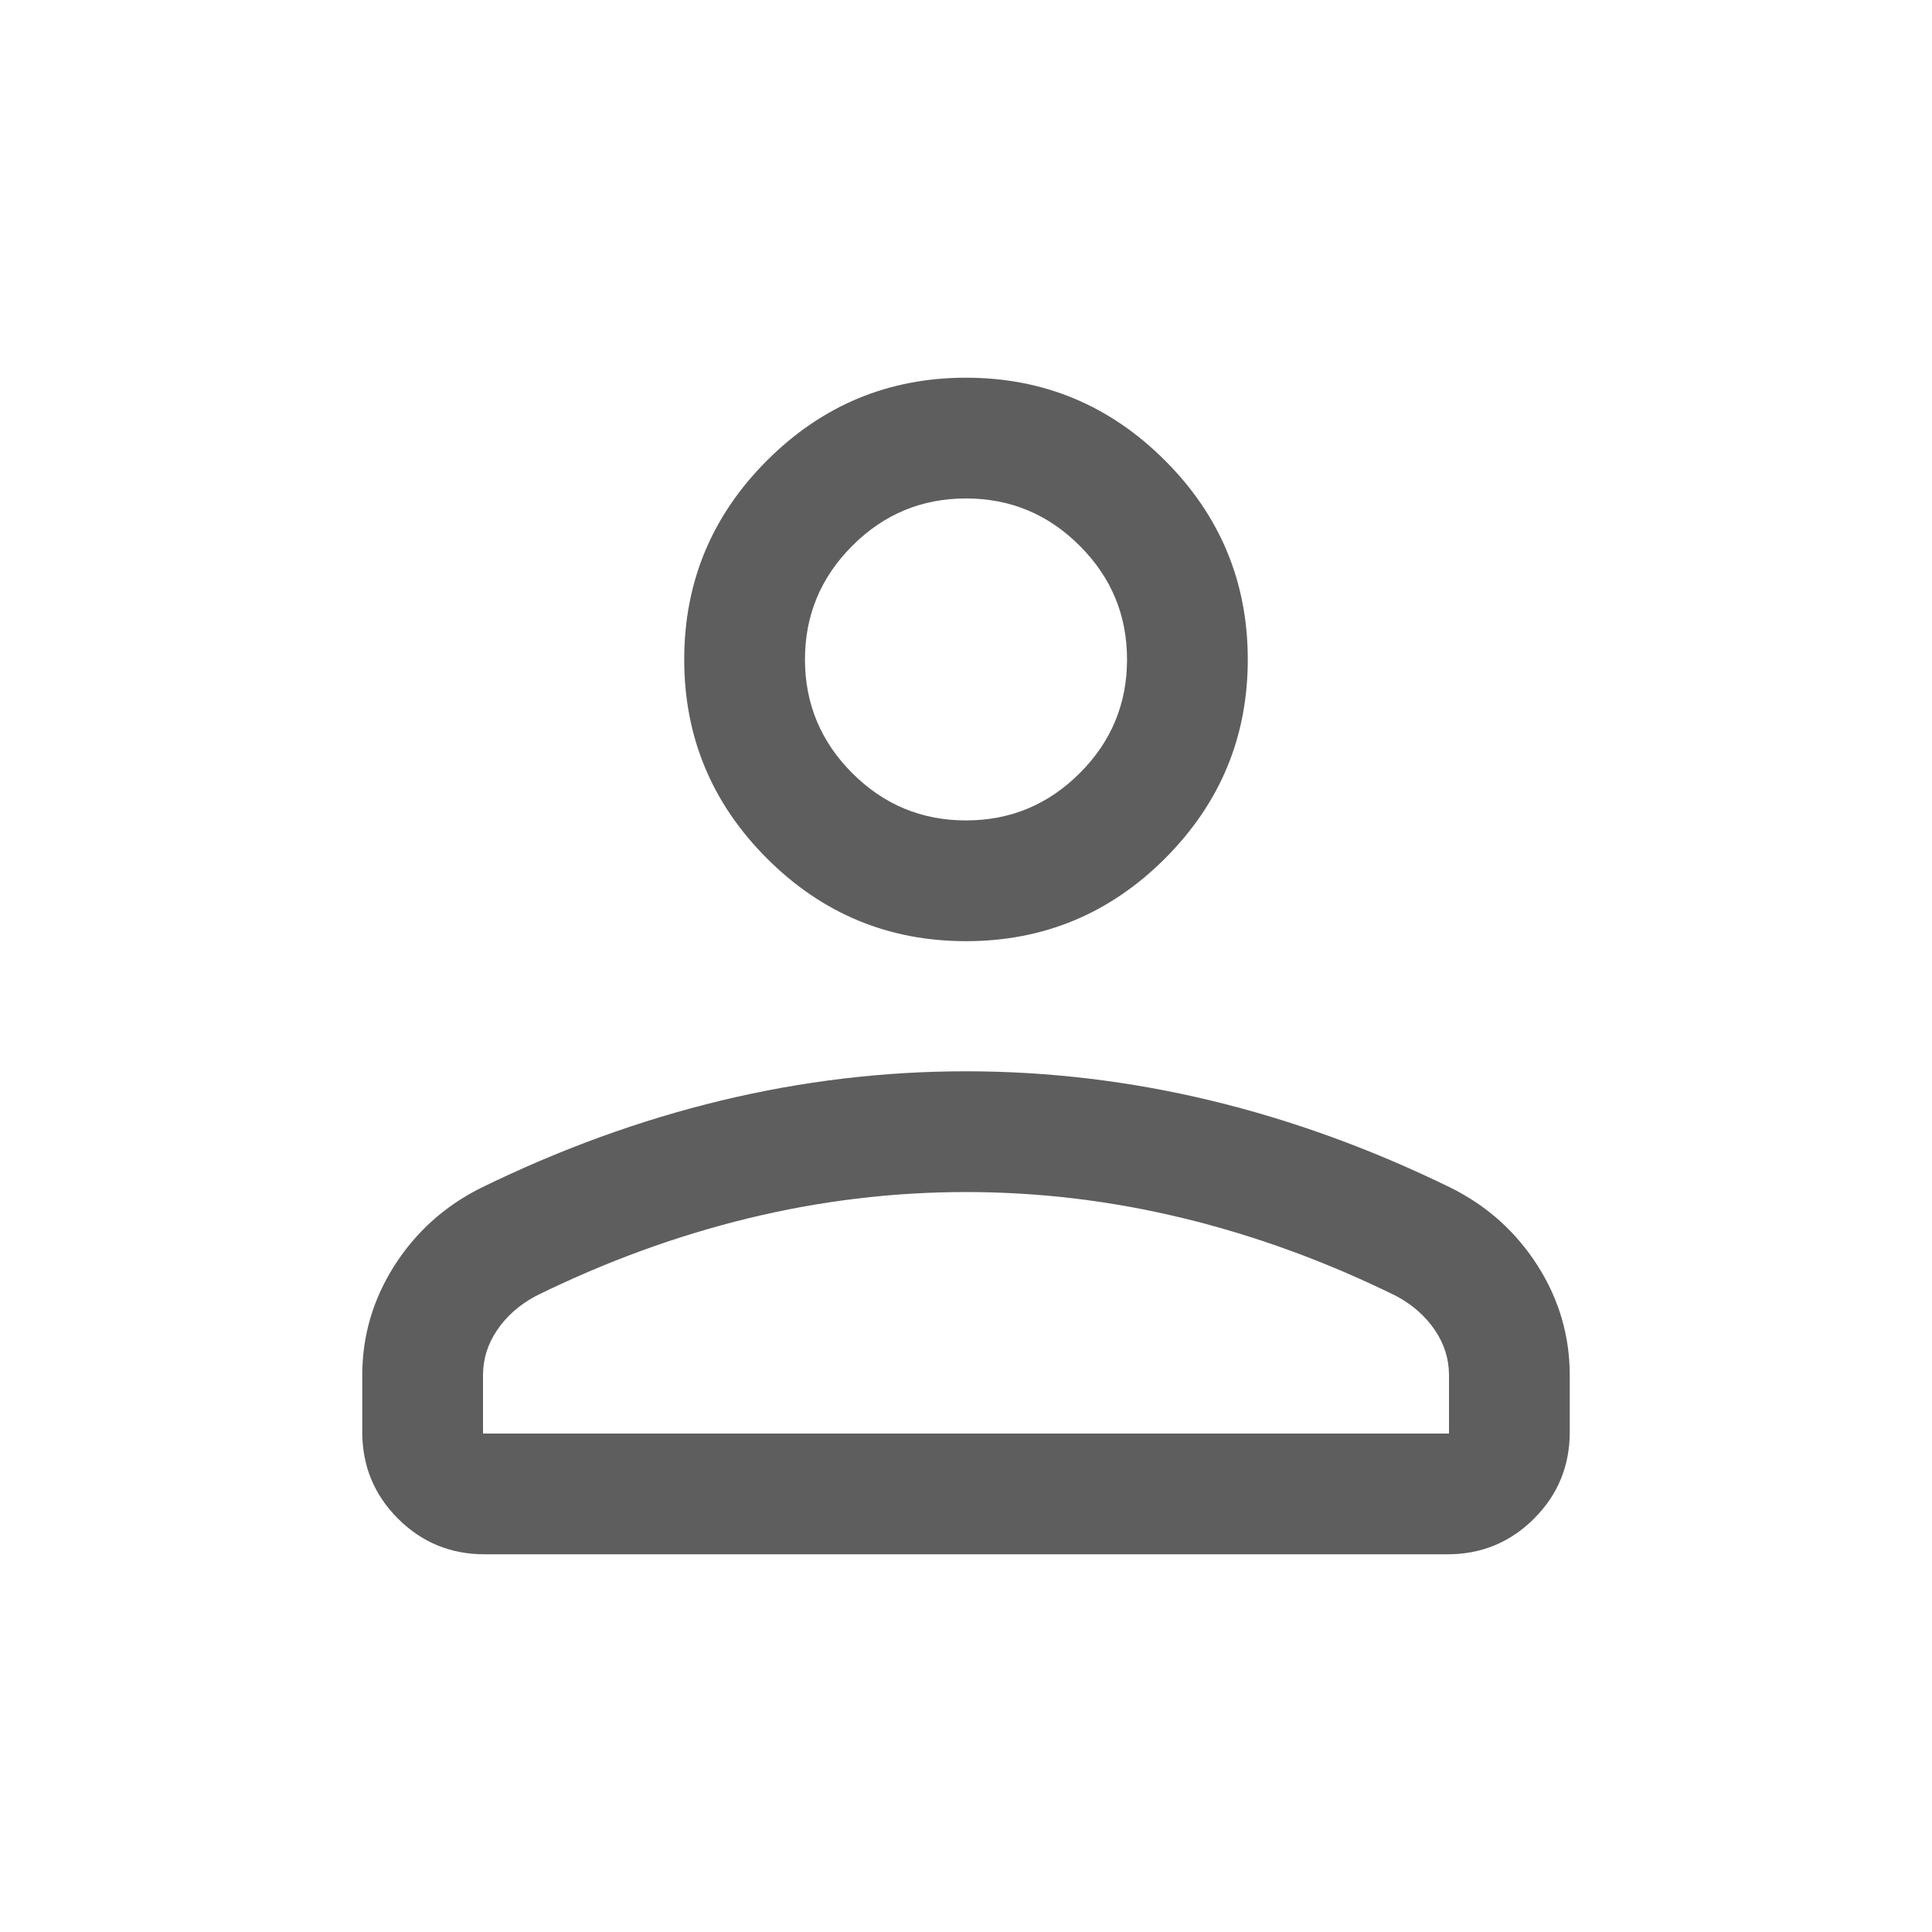 <svg width="20" height="20" viewBox="0 0 20 20" fill="none" xmlns="http://www.w3.org/2000/svg">
<mask id="mask0_154_5439" style="mask-type:alpha" maskUnits="userSpaceOnUse" x="0" y="0" width="20" height="20">
<rect width="20" height="20" fill="#D9D9D9"/>
</mask>
<g mask="url(#mask0_154_5439)">
<path d="M10 9.743C9.198 9.743 8.511 9.458 7.94 8.887C7.369 8.316 7.083 7.629 7.083 6.827C7.083 6.025 7.369 5.338 7.94 4.767C8.511 4.196 9.198 3.91 10 3.91C10.802 3.91 11.489 4.196 12.06 4.767C12.631 5.338 12.917 6.025 12.917 6.827C12.917 7.629 12.631 8.316 12.06 8.887C11.489 9.458 10.802 9.743 10 9.743ZM3.75 14.824V14.237C3.75 13.829 3.861 13.451 4.082 13.103C4.304 12.755 4.6 12.488 4.971 12.301C5.795 11.897 6.626 11.595 7.464 11.393C8.302 11.191 9.148 11.09 10 11.09C10.852 11.09 11.698 11.191 12.536 11.393C13.374 11.595 14.205 11.897 15.029 12.301C15.4 12.488 15.696 12.755 15.918 13.103C16.139 13.451 16.25 13.829 16.25 14.237V14.824C16.25 15.175 16.127 15.474 15.881 15.72C15.634 15.967 15.335 16.09 14.984 16.09H5.016C4.665 16.09 4.366 15.967 4.119 15.72C3.873 15.474 3.75 15.175 3.75 14.824ZM5 14.84H15V14.237C15 14.068 14.951 13.912 14.853 13.768C14.756 13.625 14.623 13.507 14.455 13.417C13.737 13.063 13.005 12.795 12.259 12.613C11.513 12.431 10.76 12.34 10 12.34C9.24 12.34 8.487 12.431 7.741 12.613C6.995 12.795 6.263 13.063 5.545 13.417C5.377 13.507 5.244 13.625 5.147 13.768C5.049 13.912 5 14.068 5 14.237V14.84ZM10 8.493C10.458 8.493 10.851 8.33 11.177 8.004C11.504 7.678 11.667 7.285 11.667 6.827C11.667 6.368 11.504 5.976 11.177 5.65C10.851 5.323 10.458 5.16 10 5.16C9.542 5.16 9.149 5.323 8.823 5.65C8.497 5.976 8.333 6.368 8.333 6.827C8.333 7.285 8.497 7.678 8.823 8.004C9.149 8.33 9.542 8.493 10 8.493Z" fill="#5E5E5E"/>
</g>
</svg>
